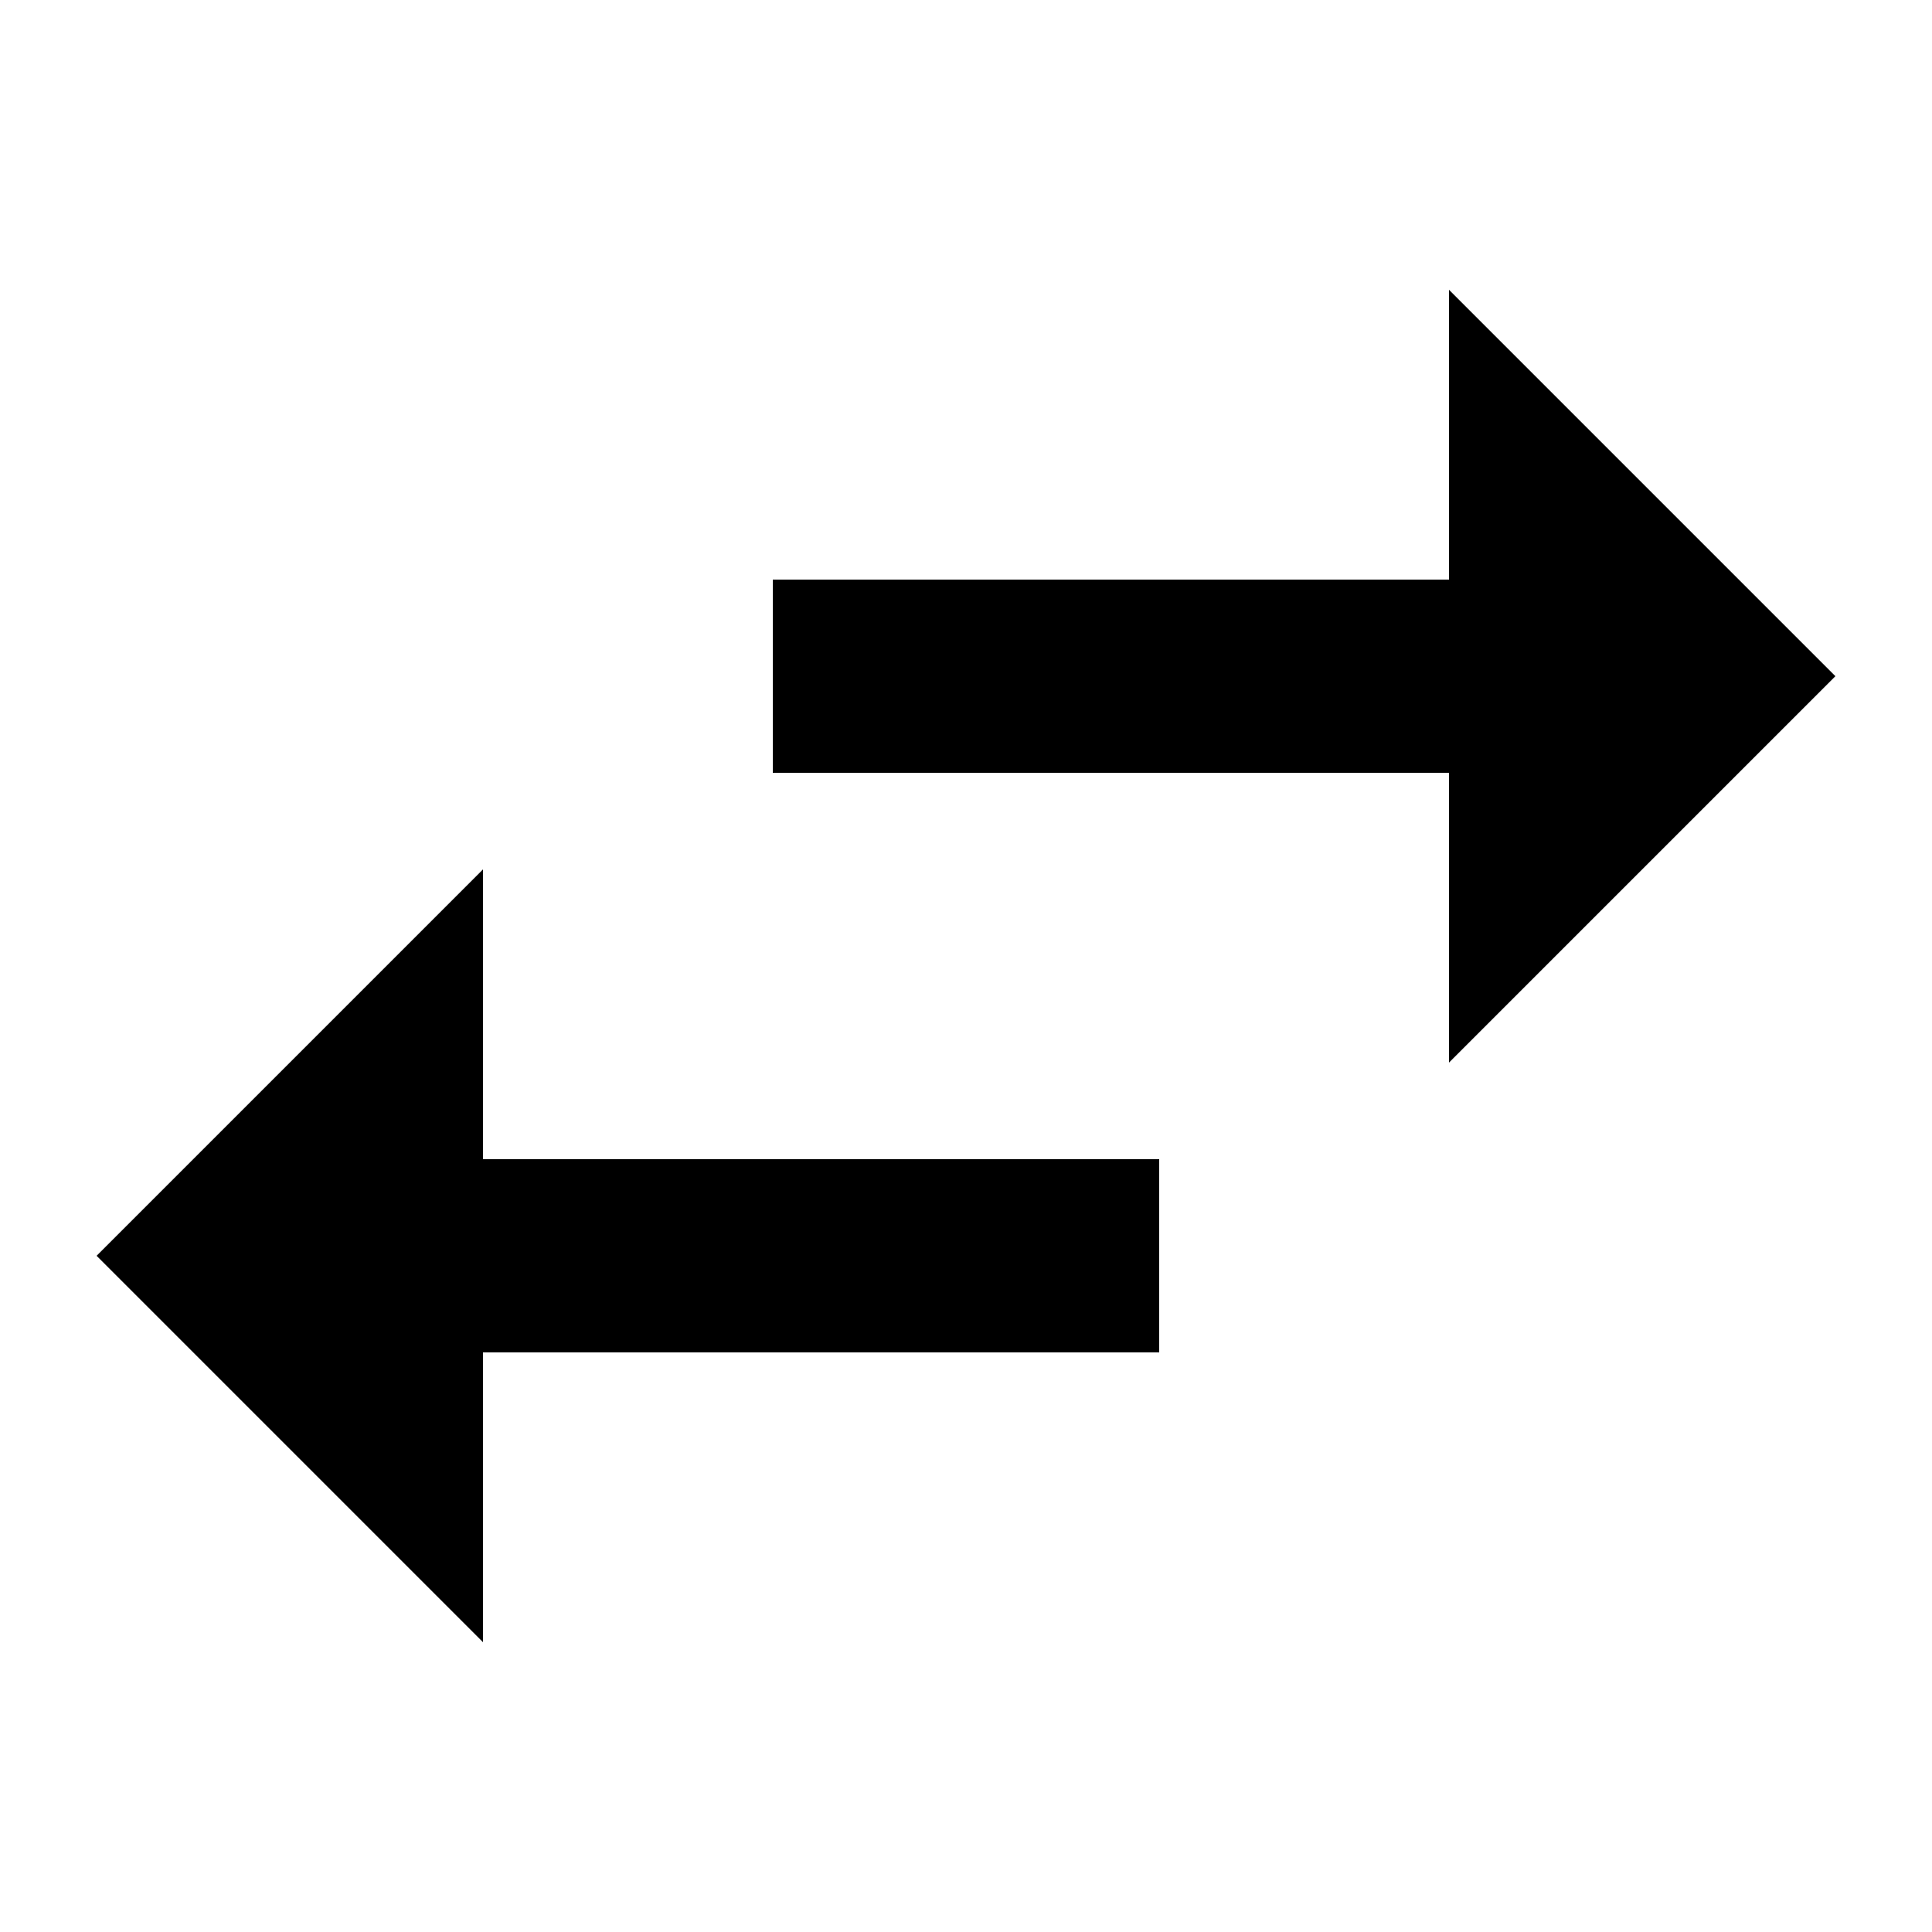 <svg width="20" height="20" viewBox="0 0 20 20" fill="none" xmlns="http://www.w3.org/2000/svg">
<g id="Transfer">
<path id="Vector" d="M19 7L15 3V6H8V8H15V11M5 9L1 13L5 17V14H12V12H5V9Z" fill="black"/>
</g>
</svg>
